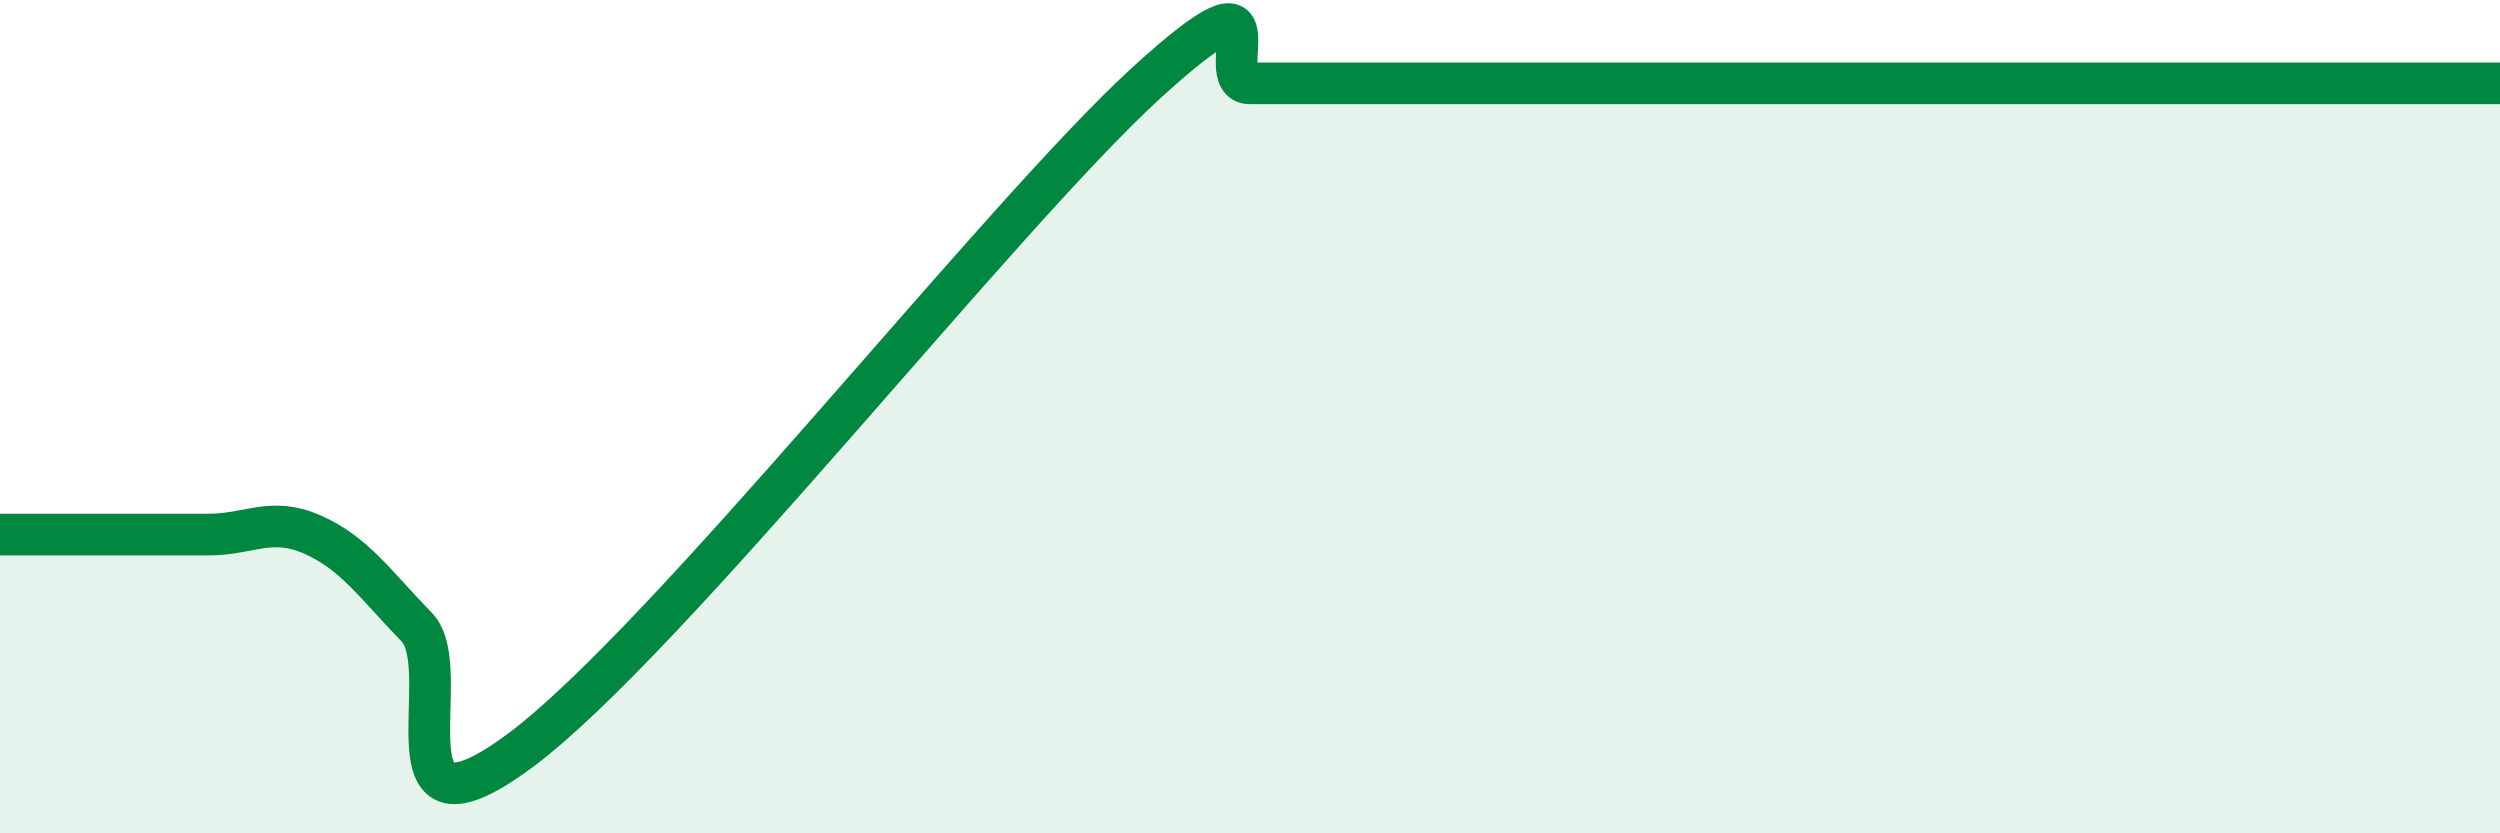 
    <svg width="60" height="20" viewBox="0 0 60 20" xmlns="http://www.w3.org/2000/svg">
      <path
        d="M 0,12.83 C 0.5,12.83 1.5,12.83 2.5,12.83 C 3.5,12.83 4,12.83 5,12.83 C 6,12.83 6.5,12.39 7.5,12.83 C 8.5,13.27 9,14.02 10,15.05 C 11,16.08 9,20.61 12.5,18 C 16,15.39 24,5.2 27.5,2 C 31,-1.2 29,2 30,2 C 31,2 31.5,2 32.5,2 C 33.5,2 34,2 35,2 C 36,2 36.5,2 37.5,2 C 38.5,2 39,2 40,2 C 41,2 41.5,2 42.5,2 C 43.5,2 44,2 45,2 C 46,2 46.5,2 47.5,2 C 48.5,2 49,2 50,2 C 51,2 51.5,2 52.5,2 C 53.5,2 53.5,2 55,2 C 56.5,2 59,2 60,2L60 20L0 20Z"
        fill="#008740"
        opacity="0.1"
        stroke-linecap="round"
        stroke-linejoin="round"
      />
      <path
        d="M 0,12.83 C 0.5,12.83 1.5,12.83 2.5,12.83 C 3.5,12.83 4,12.83 5,12.83 C 6,12.83 6.5,12.39 7.5,12.83 C 8.5,13.27 9,14.02 10,15.05 C 11,16.08 9,20.61 12.5,18 C 16,15.39 24,5.2 27.5,2 C 31,-1.2 29,2 30,2 C 31,2 31.5,2 32.5,2 C 33.5,2 34,2 35,2 C 36,2 36.5,2 37.5,2 C 38.5,2 39,2 40,2 C 41,2 41.5,2 42.5,2 C 43.5,2 44,2 45,2 C 46,2 46.5,2 47.5,2 C 48.5,2 49,2 50,2 C 51,2 51.5,2 52.5,2 C 53.5,2 53.5,2 55,2 C 56.5,2 59,2 60,2"
        stroke="#008740"
        stroke-width="1"
        fill="none"
        stroke-linecap="round"
        stroke-linejoin="round"
      />
    </svg>
  